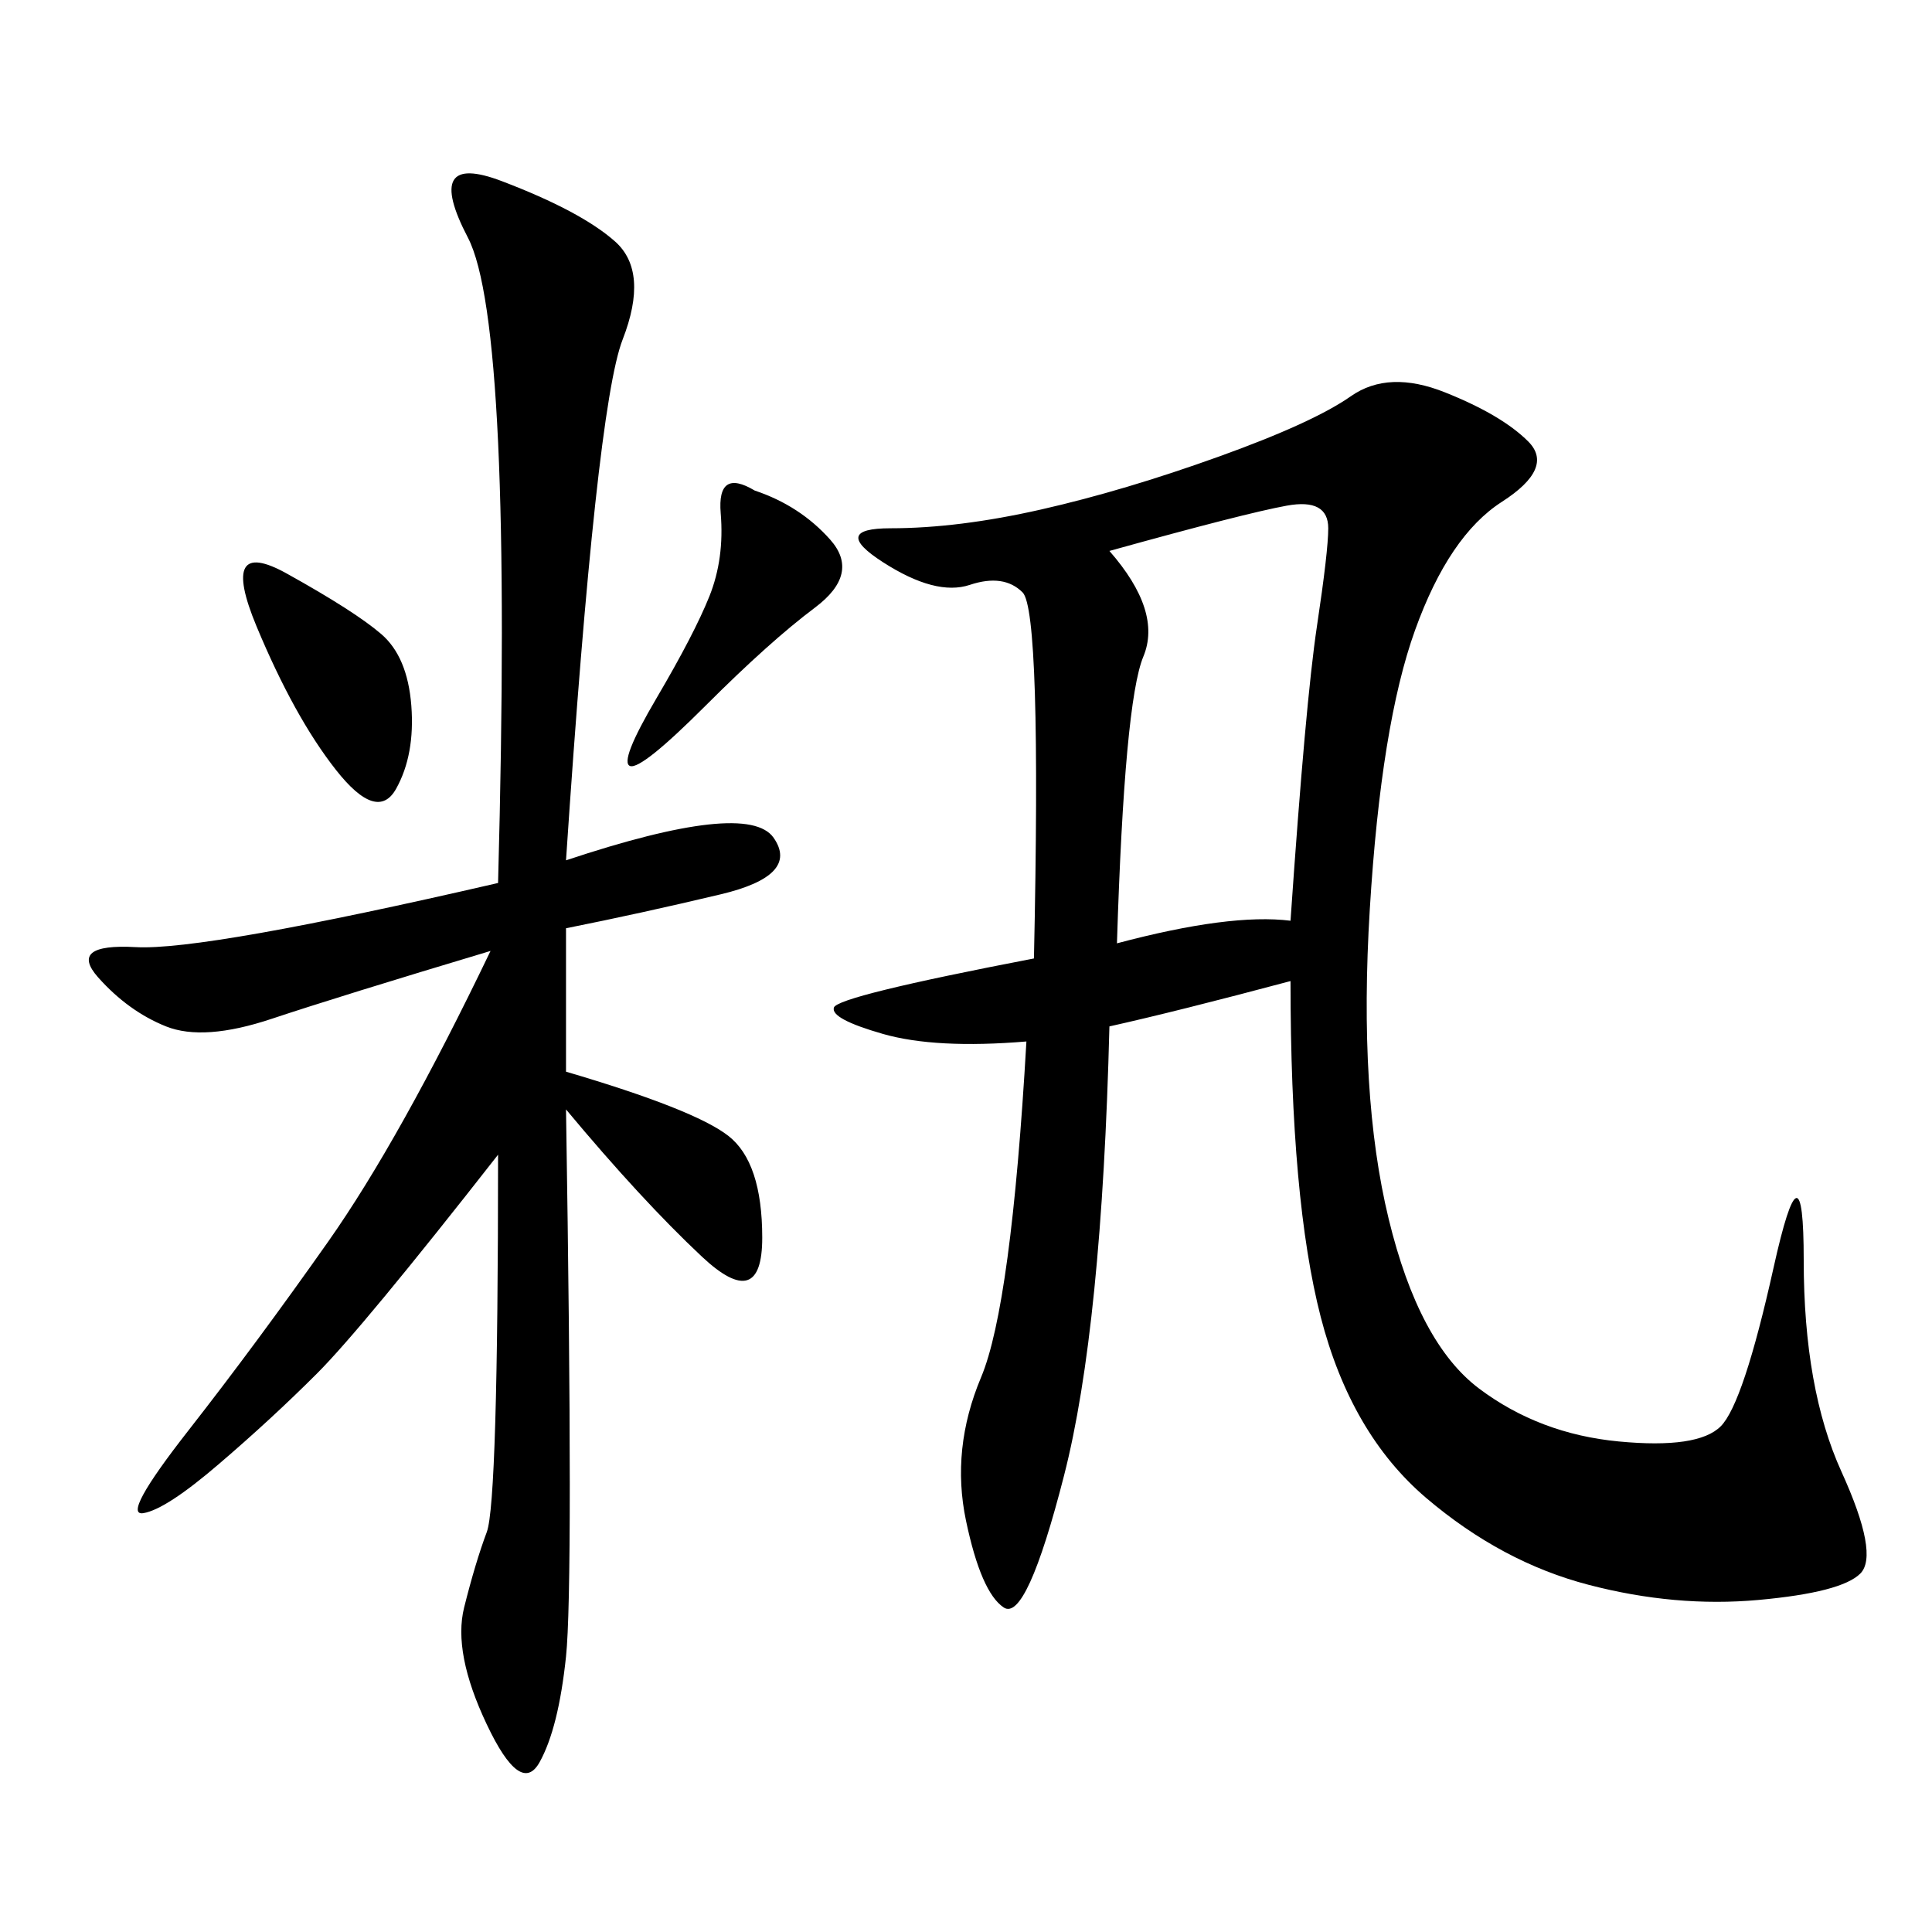 <svg xmlns="http://www.w3.org/2000/svg" xmlns:xlink="http://www.w3.org/1999/xlink" width="300" height="300"><path d="M200.39 152.34Q182.81 157.03 172.27 159.38L172.27 159.38Q171.09 206.25 165.23 229.10Q159.38 251.95 155.86 249.61Q152.34 247.27 150 236.13Q147.66 225 152.34 213.87Q157.03 202.73 159.38 161.72L159.38 161.72Q145.31 162.89 137.11 160.55Q128.91 158.20 129.49 156.45Q130.08 154.69 160.55 148.83L160.55 148.83Q161.72 94.92 158.79 91.99Q155.86 89.06 150.59 90.82Q145.31 92.58 137.11 87.30Q128.91 82.03 138.28 82.03L138.28 82.03Q148.83 82.03 161.72 79.10Q174.61 76.17 189.26 70.90Q203.91 65.63 209.77 61.52Q215.63 57.42 224.41 60.94Q233.20 64.45 237.30 68.55Q241.41 72.66 233.20 77.93Q225 83.20 219.73 97.85Q214.45 112.50 212.70 141.21Q210.94 169.92 215.63 189.26Q220.31 208.59 229.69 215.63Q239.06 222.66 251.37 223.83Q263.67 225 267.19 221.48Q270.70 217.97 275.39 196.88Q280.08 175.78 280.08 195.70L280.08 195.70Q280.08 215.63 285.94 228.52Q291.80 241.41 288.87 244.34Q285.94 247.27 273.05 248.44Q260.16 249.61 246.68 246.09Q233.20 242.58 221.48 232.62Q209.77 222.66 205.08 204.49Q200.39 186.33 200.39 152.34L200.39 152.34ZM87.89 133.59Q116.02 124.22 120.12 130.08Q124.22 135.94 111.91 138.87Q99.61 141.80 87.89 144.14L87.89 144.14L87.89 166.41Q107.81 172.27 113.09 176.37Q118.36 180.47 118.36 192.19L118.36 192.19Q118.36 203.91 108.98 195.12Q99.61 186.33 87.89 172.27L87.89 172.27Q89.06 246.09 87.89 257.23Q86.72 268.36 83.79 273.63Q80.86 278.91 75.59 267.77Q70.31 256.64 72.07 249.61Q73.83 242.58 75.59 237.89Q77.34 233.20 77.34 179.30L77.34 179.30Q56.25 206.25 49.22 213.28Q42.19 220.31 33.98 227.34Q25.78 234.38 22.27 234.96Q18.75 235.55 29.30 222.07Q39.84 208.59 50.98 192.77Q62.11 176.95 76.17 147.66L76.17 147.66Q52.73 154.69 42.19 158.20Q31.64 161.72 25.78 159.38Q19.92 157.03 15.23 151.76Q10.55 146.48 21.09 147.07Q31.64 147.66 77.34 137.11L77.34 137.11Q79.69 50.39 72.66 36.91Q65.63 23.44 77.93 28.13Q90.23 32.81 95.51 37.50Q100.78 42.19 96.68 52.73Q92.58 63.28 87.89 133.59L87.89 133.59ZM172.27 85.55Q180.47 94.92 177.54 101.95Q174.61 108.98 173.44 146.48L173.44 146.48Q191.02 141.80 200.39 142.97L200.39 142.97Q202.73 108.98 204.49 97.27Q206.25 85.55 206.25 82.03L206.25 82.03Q206.25 77.34 199.80 78.52Q193.36 79.69 172.27 85.55L172.27 85.55ZM44.53 89.06Q55.08 94.92 59.18 98.44Q63.28 101.95 63.87 109.57Q64.45 117.19 61.52 122.46Q58.59 127.73 52.15 119.53Q45.70 111.33 39.84 97.27Q33.98 83.20 44.53 89.06L44.53 89.06ZM117.19 76.17Q124.22 78.52 128.91 83.79Q133.59 89.06 126.56 94.34Q119.53 99.61 109.57 109.57Q99.61 119.53 97.85 118.95Q96.09 118.36 101.95 108.40Q107.81 98.44 110.16 92.58Q112.50 86.72 111.91 79.69Q111.33 72.66 117.19 76.17L117.19 76.17Z"/></svg>
